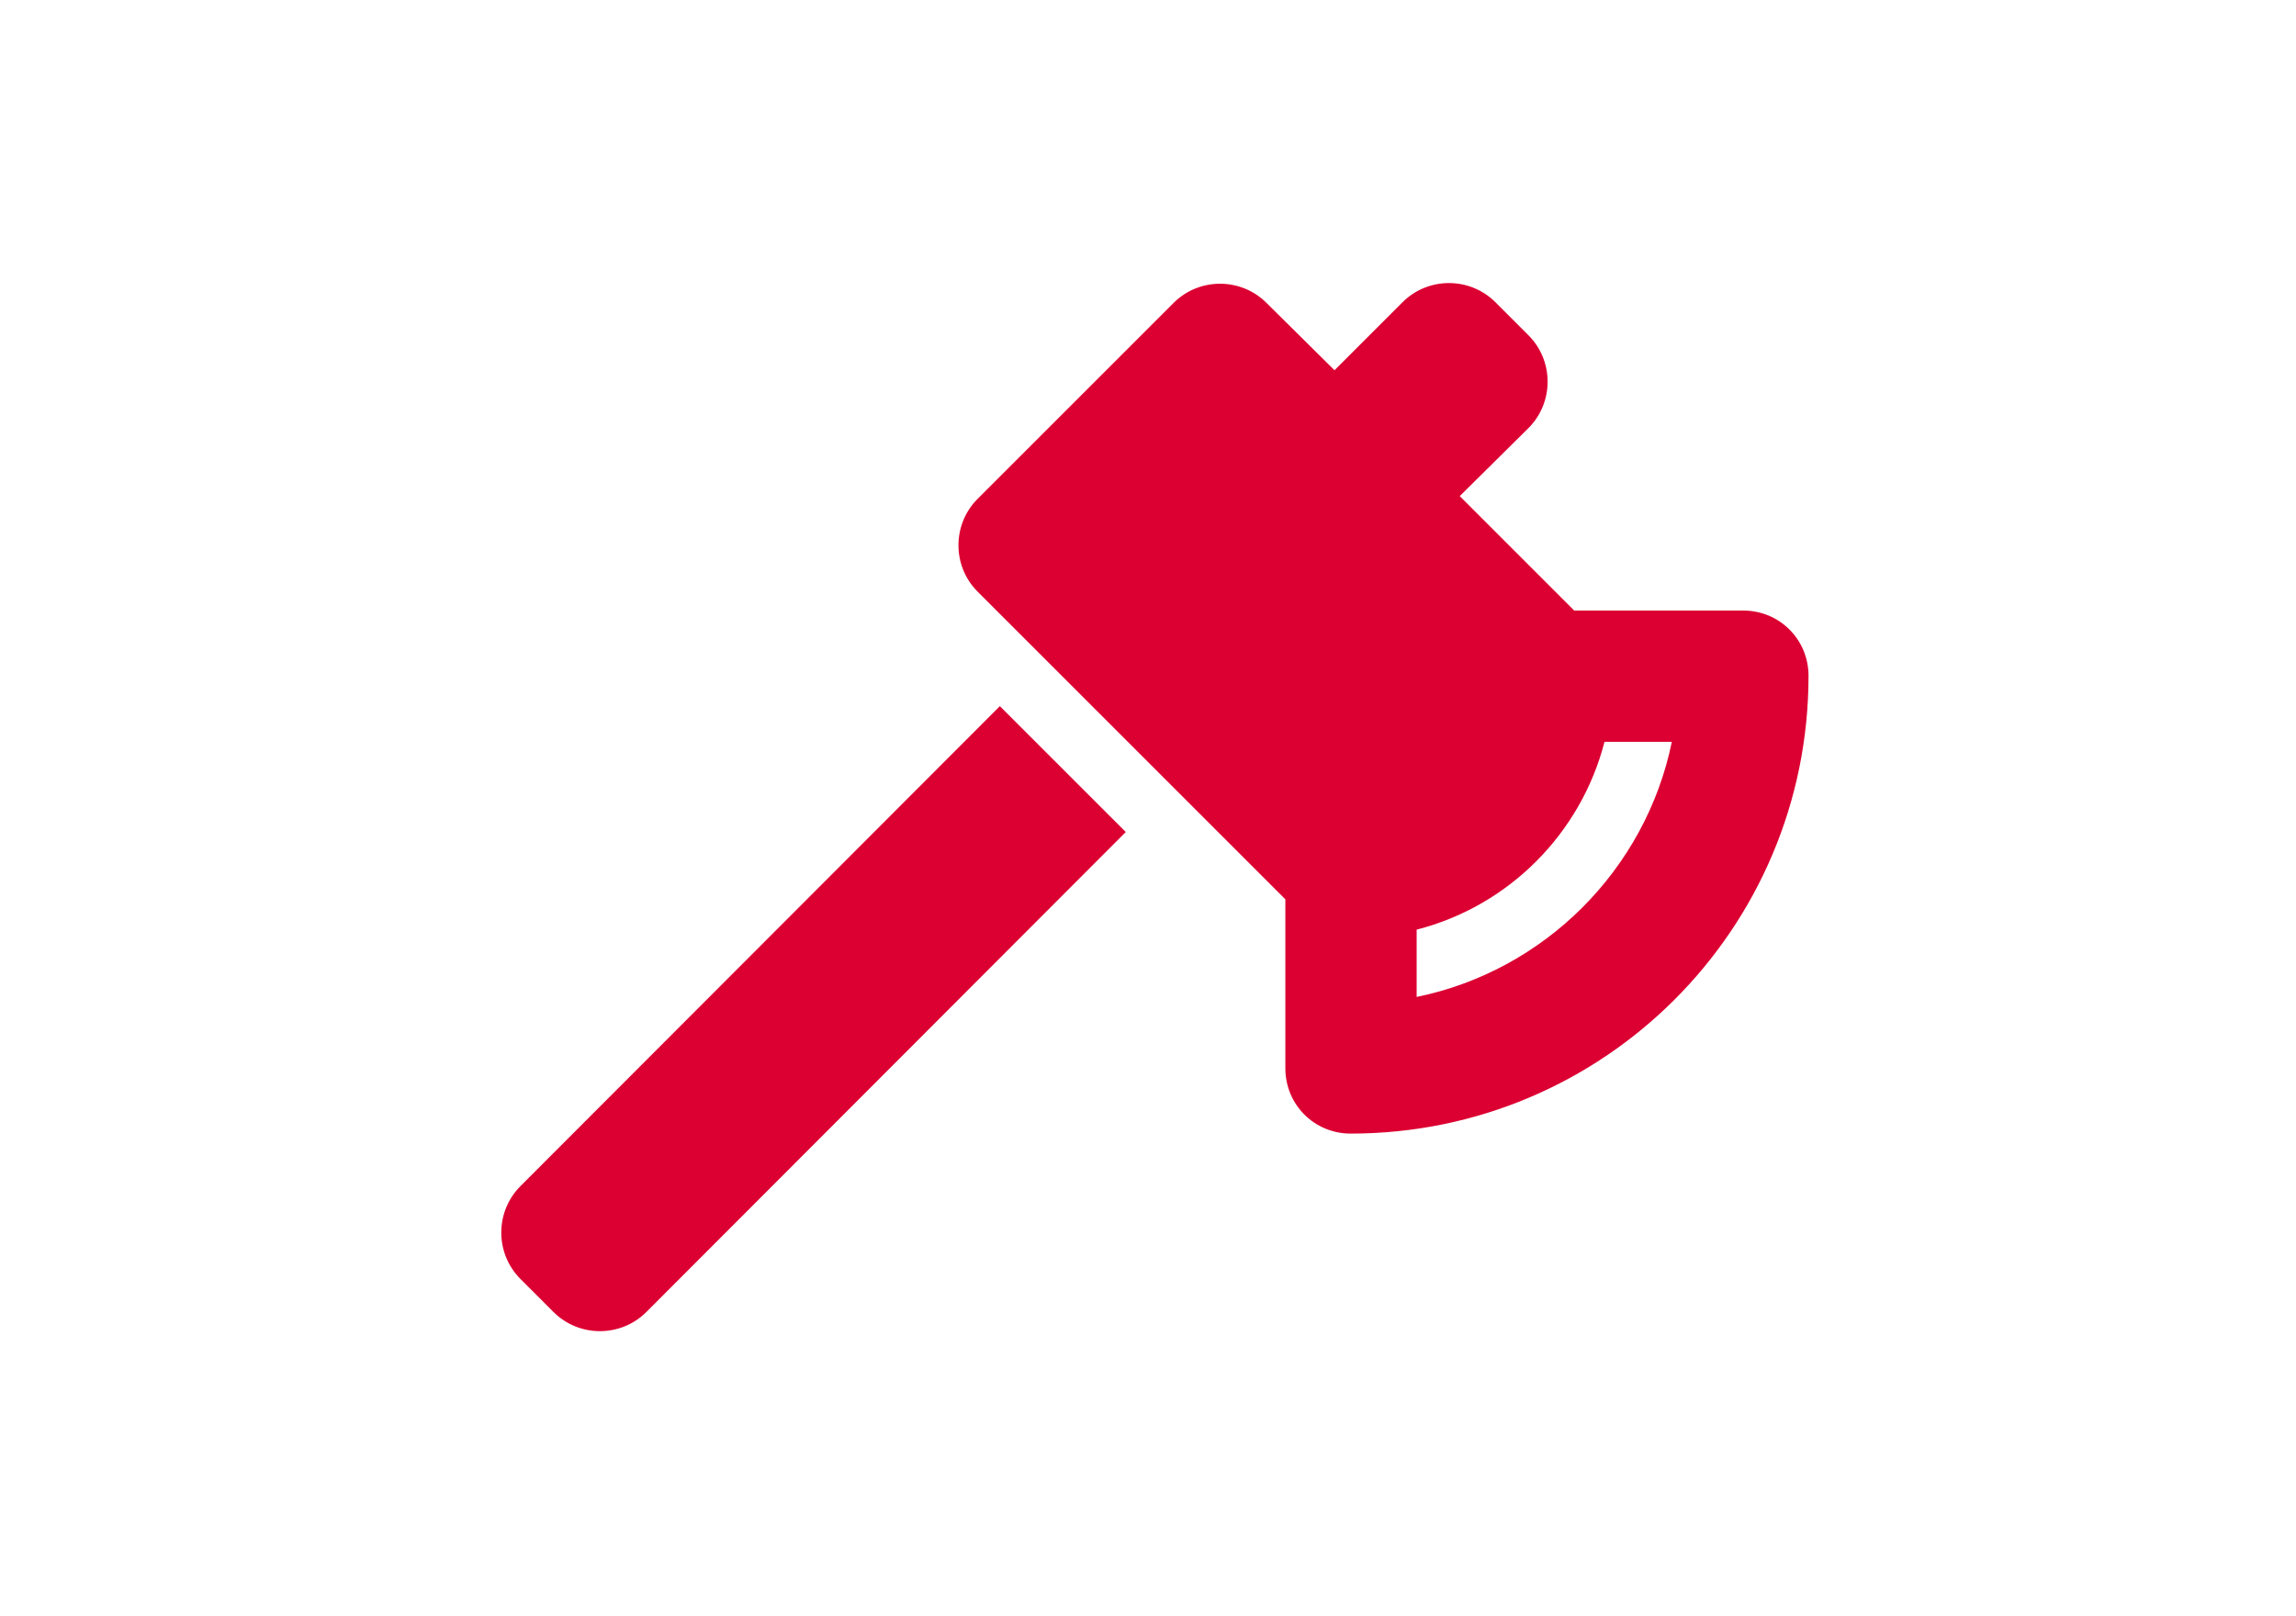 <?xml version="1.0" encoding="utf-8"?>
<!-- Generator: Adobe Illustrator 26.5.0, SVG Export Plug-In . SVG Version: 6.00 Build 0)  -->
<svg version="1.1" id="Ebene_1" xmlns="http://www.w3.org/2000/svg" xmlns:xlink="http://www.w3.org/1999/xlink" x="0px" y="0px"
	 viewBox="0 0 341 240" style="enable-background:new 0 0 341 240;" xml:space="preserve">
<style type="text/css">
	.st0{fill:#DC0032;}
</style>
<path class="st0" d="M188.1,45c-3.8-3.8-10-3.8-13.8,0l-29.1,29.1c-3.8,3.8-3.8,10,0,13.8l45.7,45.7v25.1c0,5.4,4.3,9.7,9.7,9.7
	c37.6,0,68-30.4,68-68c0-5.4-4.3-9.7-9.7-9.7h-25.1l-17-17L227,63.6c3.8-3.8,3.8-10,0-13.8l-4.9-4.9c-3.8-3.8-10-3.8-13.8,0
	l-10.1,10.1L188.1,45z M210.4,138.1c13.7-3.5,24.4-14.3,27.9-27.9h10c-3.9,19-18.9,34-37.9,37.9V138.1z M148.5,104.9l-71.2,71.3
	c-3.8,3.8-3.8,10,0,13.8l4.9,4.9c3.8,3.8,10,3.8,13.8,0l71.2-71.3L148.5,104.9L148.5,104.9z"/>
</svg>
